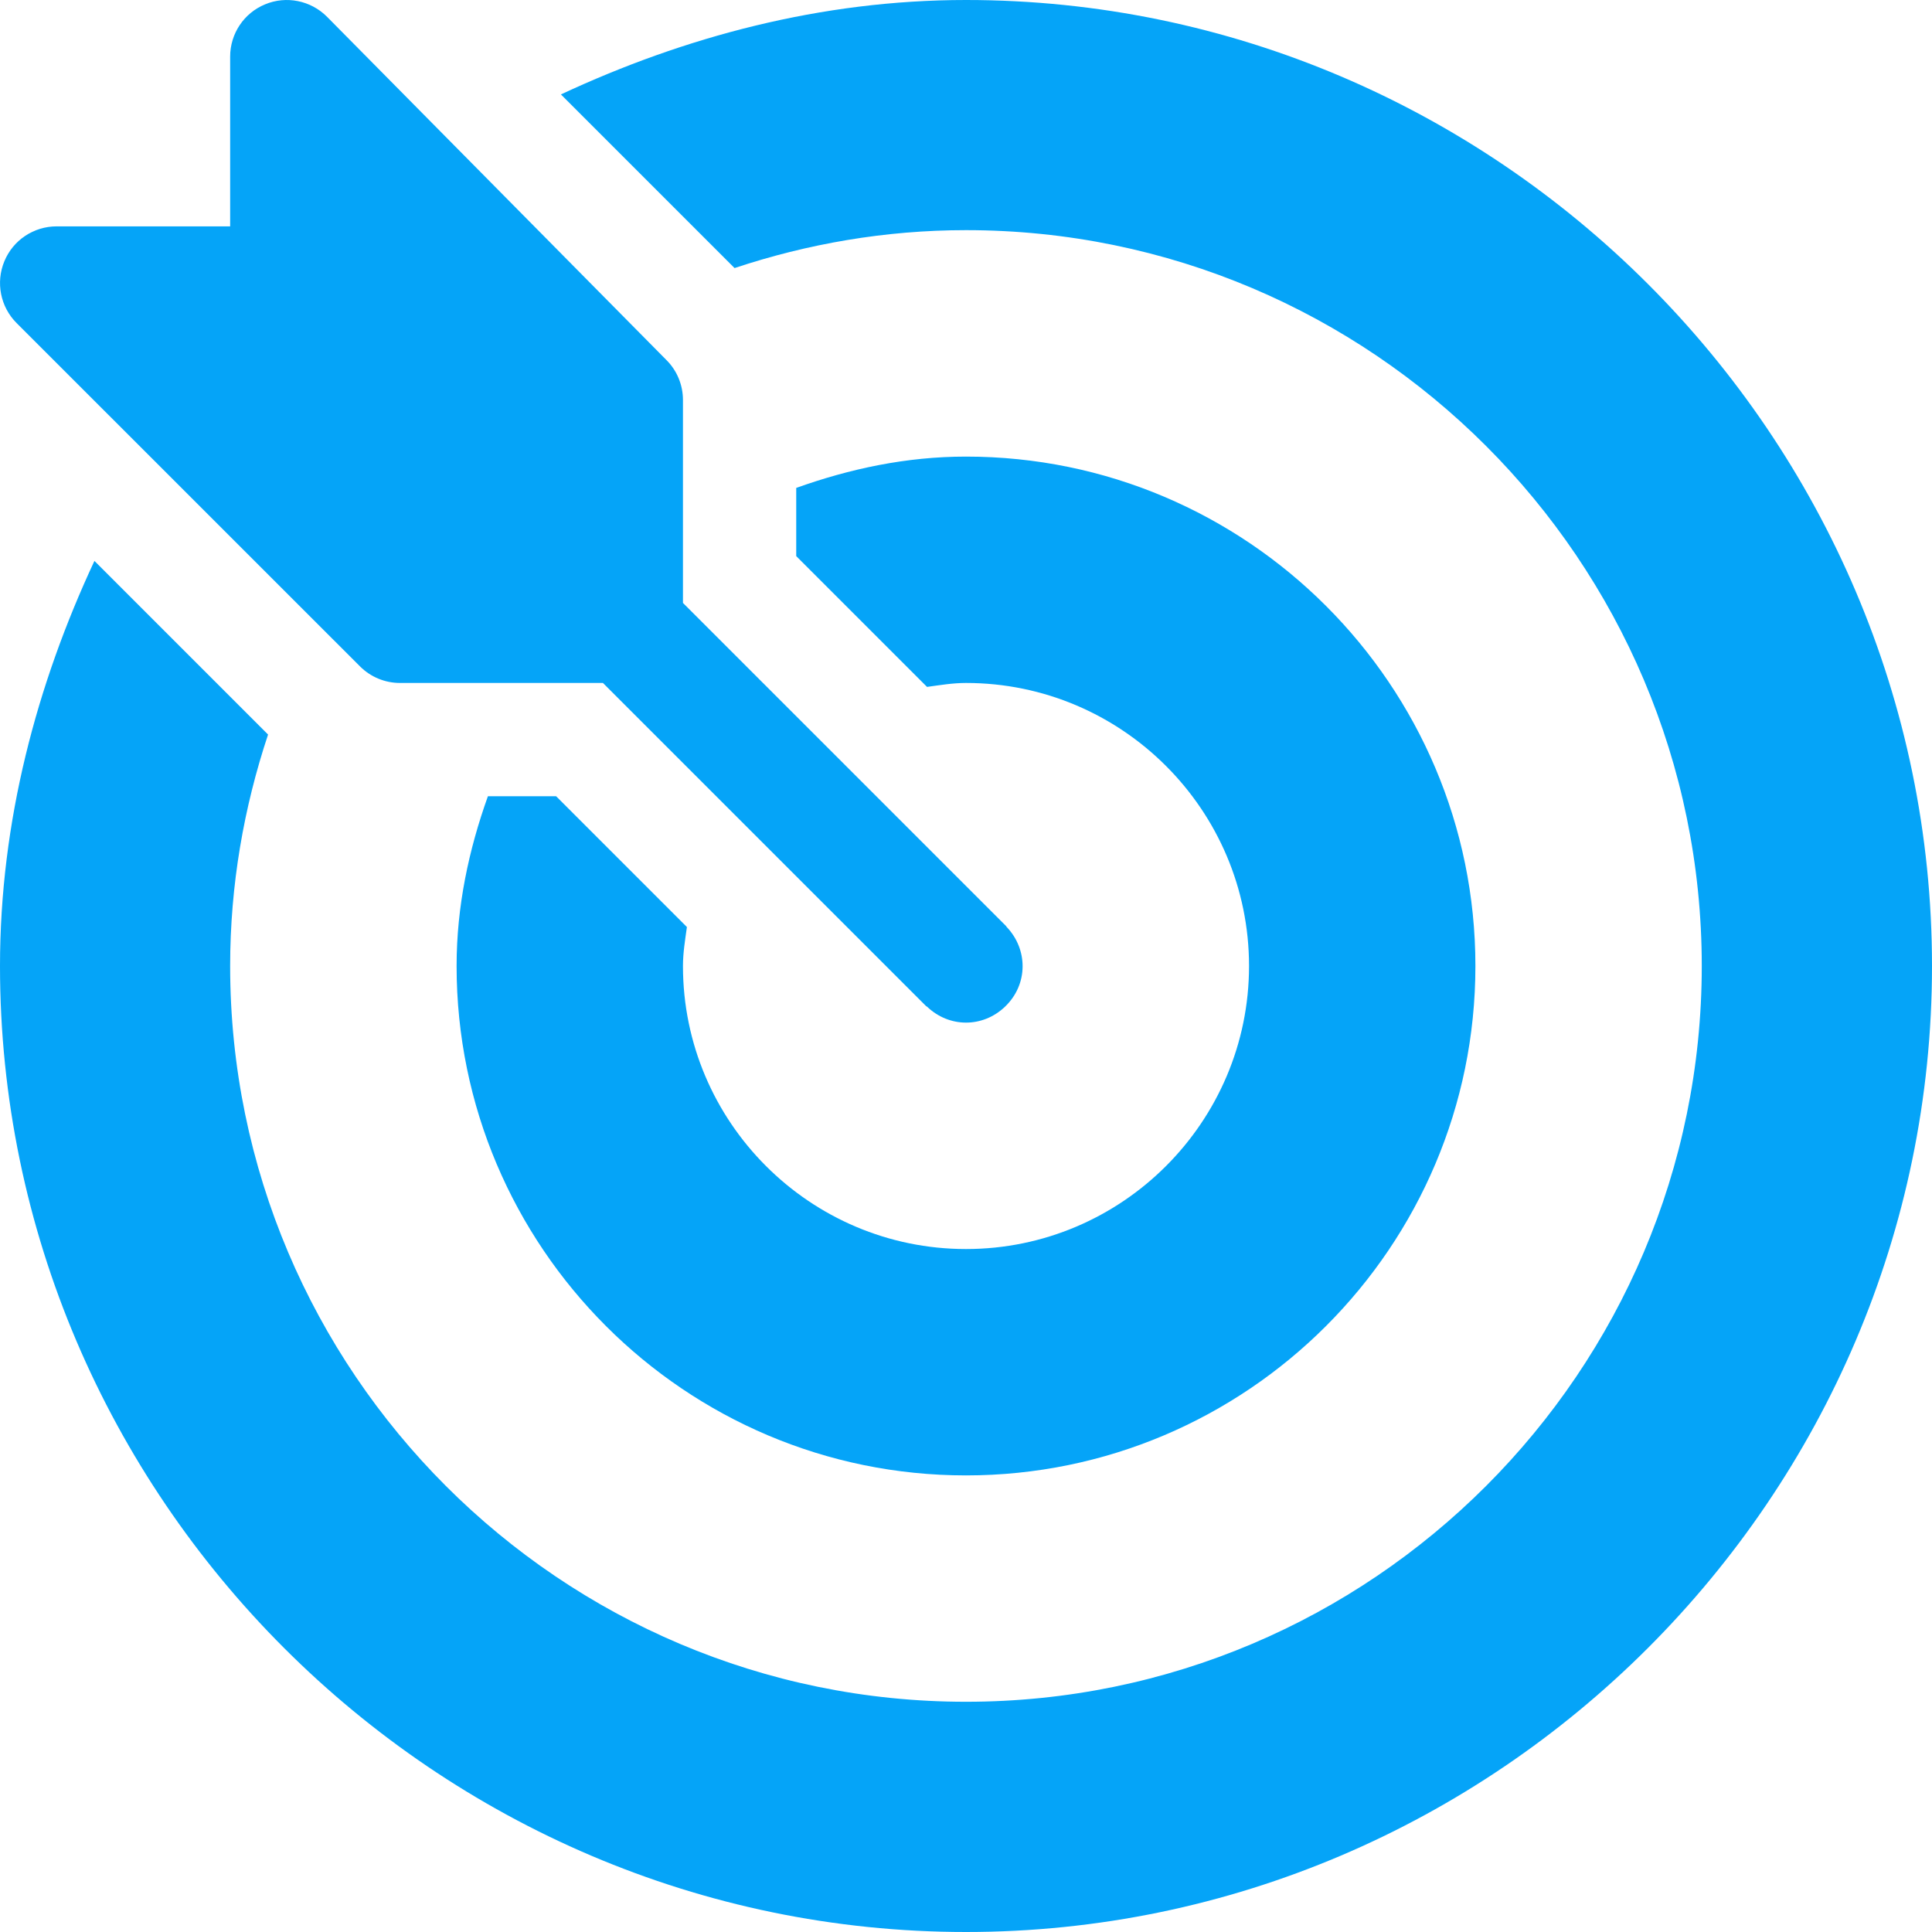 <svg width="24" height="24" viewBox="0 0 24 24" fill="none" xmlns="http://www.w3.org/2000/svg">
<g clip-path="url(#clip0_5444_2)">
<path d="M12.506 11.516C12.502 11.512 12.501 11.507 12.497 11.503L8.484 7.49V4.969C8.484 4.782 8.41 4.603 8.278 4.472L4.06 0.206C3.859 0.006 3.556 -0.056 3.293 0.054C3.03 0.162 2.859 0.419 2.859 0.703V2.812H0.703C0.419 2.812 0.162 2.983 0.054 3.246C-0.055 3.509 0.005 3.812 0.206 4.013L4.472 8.278C4.604 8.41 4.782 8.484 4.969 8.484H7.49L11.503 12.497C11.507 12.501 11.512 12.502 11.517 12.506C11.79 12.767 12.206 12.771 12.484 12.506C12.776 12.227 12.769 11.792 12.506 11.516Z" fill="#05A4F8"/>
<path d="M12 0C10.201 0 8.5 0.458 6.968 1.173L9.125 3.33C10.03 3.029 10.995 2.859 12 2.859C17.04 2.859 21.14 6.96 21.14 12C21.14 17.04 17.04 21.14 12 21.14C6.96 21.14 2.859 17.04 2.859 12C2.859 10.995 3.029 10.03 3.33 9.125L1.173 6.968C0.458 8.5 0 10.201 0 12C0 18.591 5.409 24 12 24C18.591 24 24 18.591 24 12C24 5.409 18.591 0 12 0Z" fill="#05A4F8"/>
<path d="M12 5.672C11.257 5.672 10.554 5.824 9.891 6.061V6.908L11.516 8.533C11.676 8.511 11.834 8.484 12 8.484C13.938 8.484 15.516 10.062 15.516 12C15.516 13.938 13.938 15.516 12 15.516C10.062 15.516 8.484 13.938 8.484 12C8.484 11.834 8.511 11.676 8.533 11.516L6.908 9.891H6.061C5.824 10.554 5.672 11.257 5.672 12C5.672 15.489 8.51 18.328 12 18.328C15.489 18.328 18.328 15.489 18.328 12C18.328 8.51 15.489 5.672 12 5.672Z" fill="#05A4F8"/>
</g>
<defs>
<clipPath id="clip0_5444_2">
<rect width="24" height="24" fill="white"/>
</clipPath>
</defs>
</svg>
